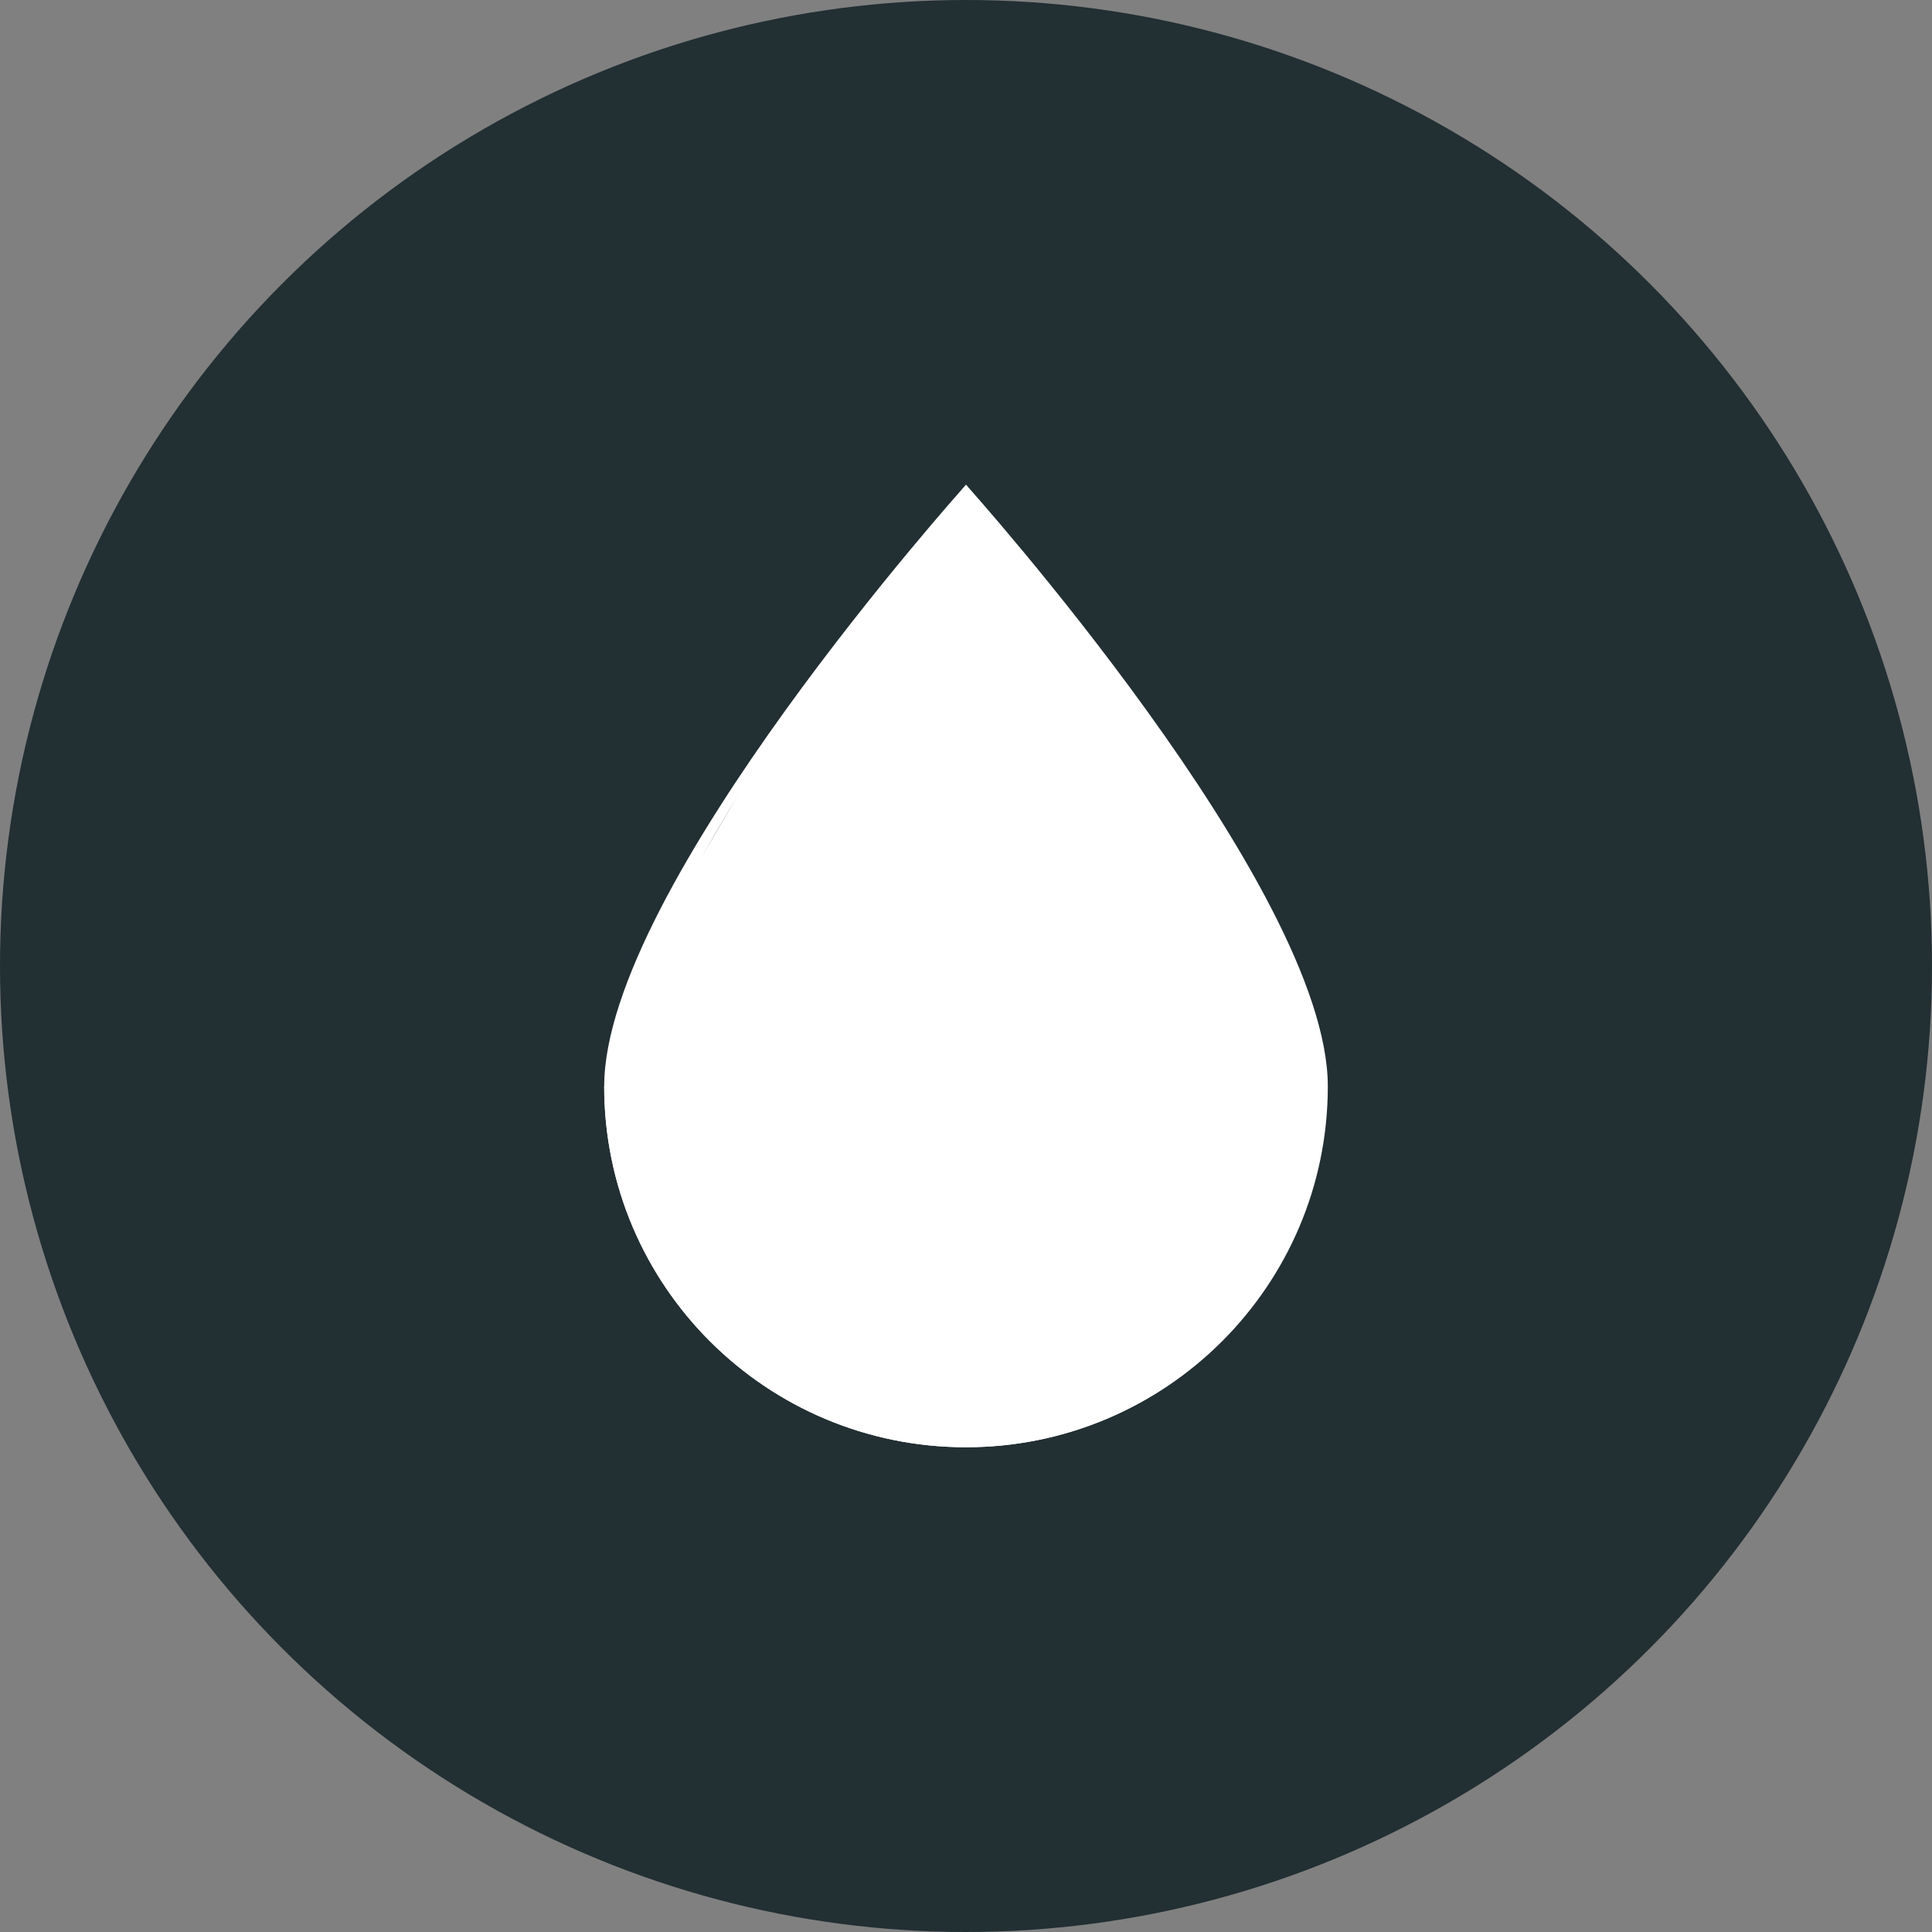 <?xml version="1.0" encoding="UTF-8"?> <svg xmlns="http://www.w3.org/2000/svg" width="275" height="275" viewBox="0 0 275 275" fill="none"><rect x="0" y="0" width="275" height="275" fill="#808080" stroke="none"/> <circle cx="137.5" cy="137.5" r="137.5" fill="#222F33"></circle> <g clip-path="url(#clip0_34_31)"> <path d="M137.5 69C137.5 69 189 126.253 189 154.625C189 182.997 165.945 206 137.5 206C109.059 206 86 182.997 86 154.625L96.3 128.081L109.175 106.063L122.418 87.715L137.5 69Z" fill="white"></path> <path d="M158.933 137.5C154.178 137.5 150.324 141.345 150.324 146.092C150.324 150.832 154.173 154.676 158.933 154.676C163.684 154.676 167.542 150.836 167.542 146.092C167.542 141.345 163.688 137.5 158.933 137.5Z" fill="white"></path> <path d="M141.792 201.719C113.351 201.719 90.292 178.716 90.292 150.344C90.292 126.81 125.698 83.441 137.783 69.317L137.5 69C137.5 69 86 126.253 86 154.625C86 182.997 109.059 206 137.5 206C152.813 206 166.529 199.296 175.958 188.708C166.864 196.778 154.924 201.719 141.792 201.719Z" fill="white"></path> </g> <defs> <clipPath id="clip0_34_31"> <rect width="103" height="137" fill="white" transform="translate(86 69)"></rect> </clipPath> </defs> </svg> 